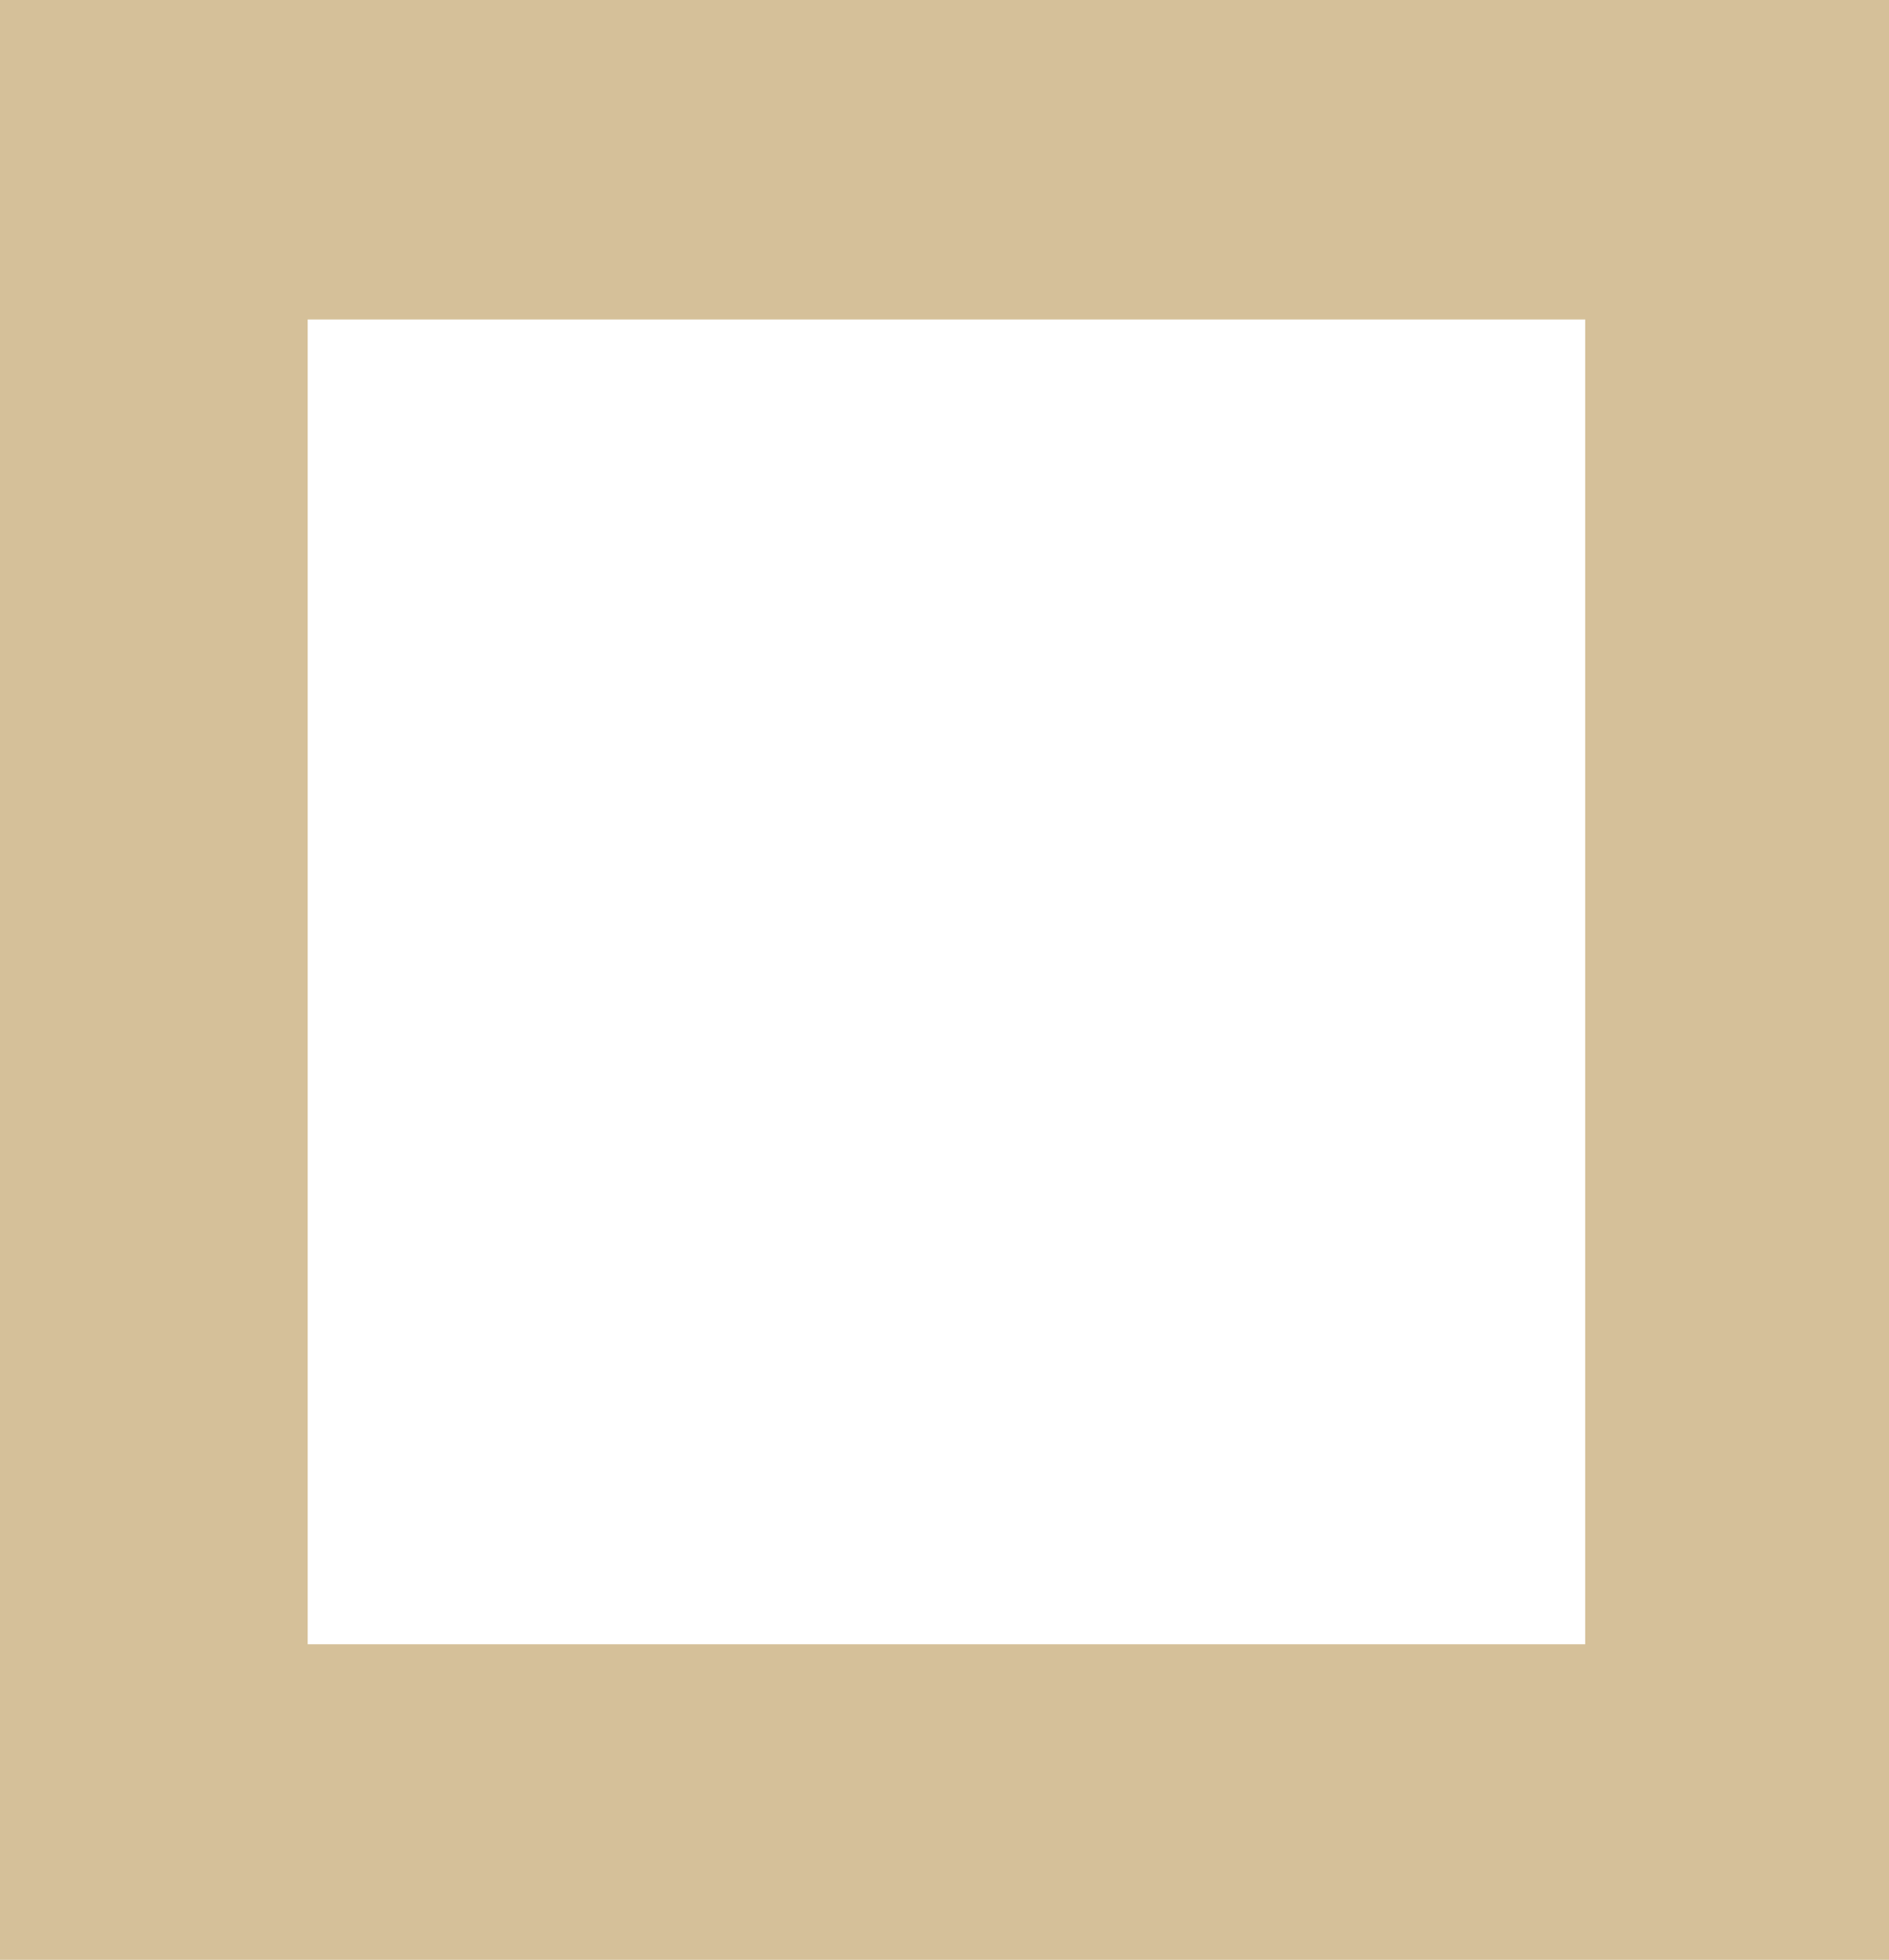 <?xml version="1.0" encoding="UTF-8"?> <svg xmlns="http://www.w3.org/2000/svg" width="485" height="503" viewBox="0 0 485 503" fill="none"> <path fill-rule="evenodd" clip-rule="evenodd" d="M485 0H0V503H485V0ZM407 82H79V422H407V82Z" fill="#D5C099"></path> </svg> 